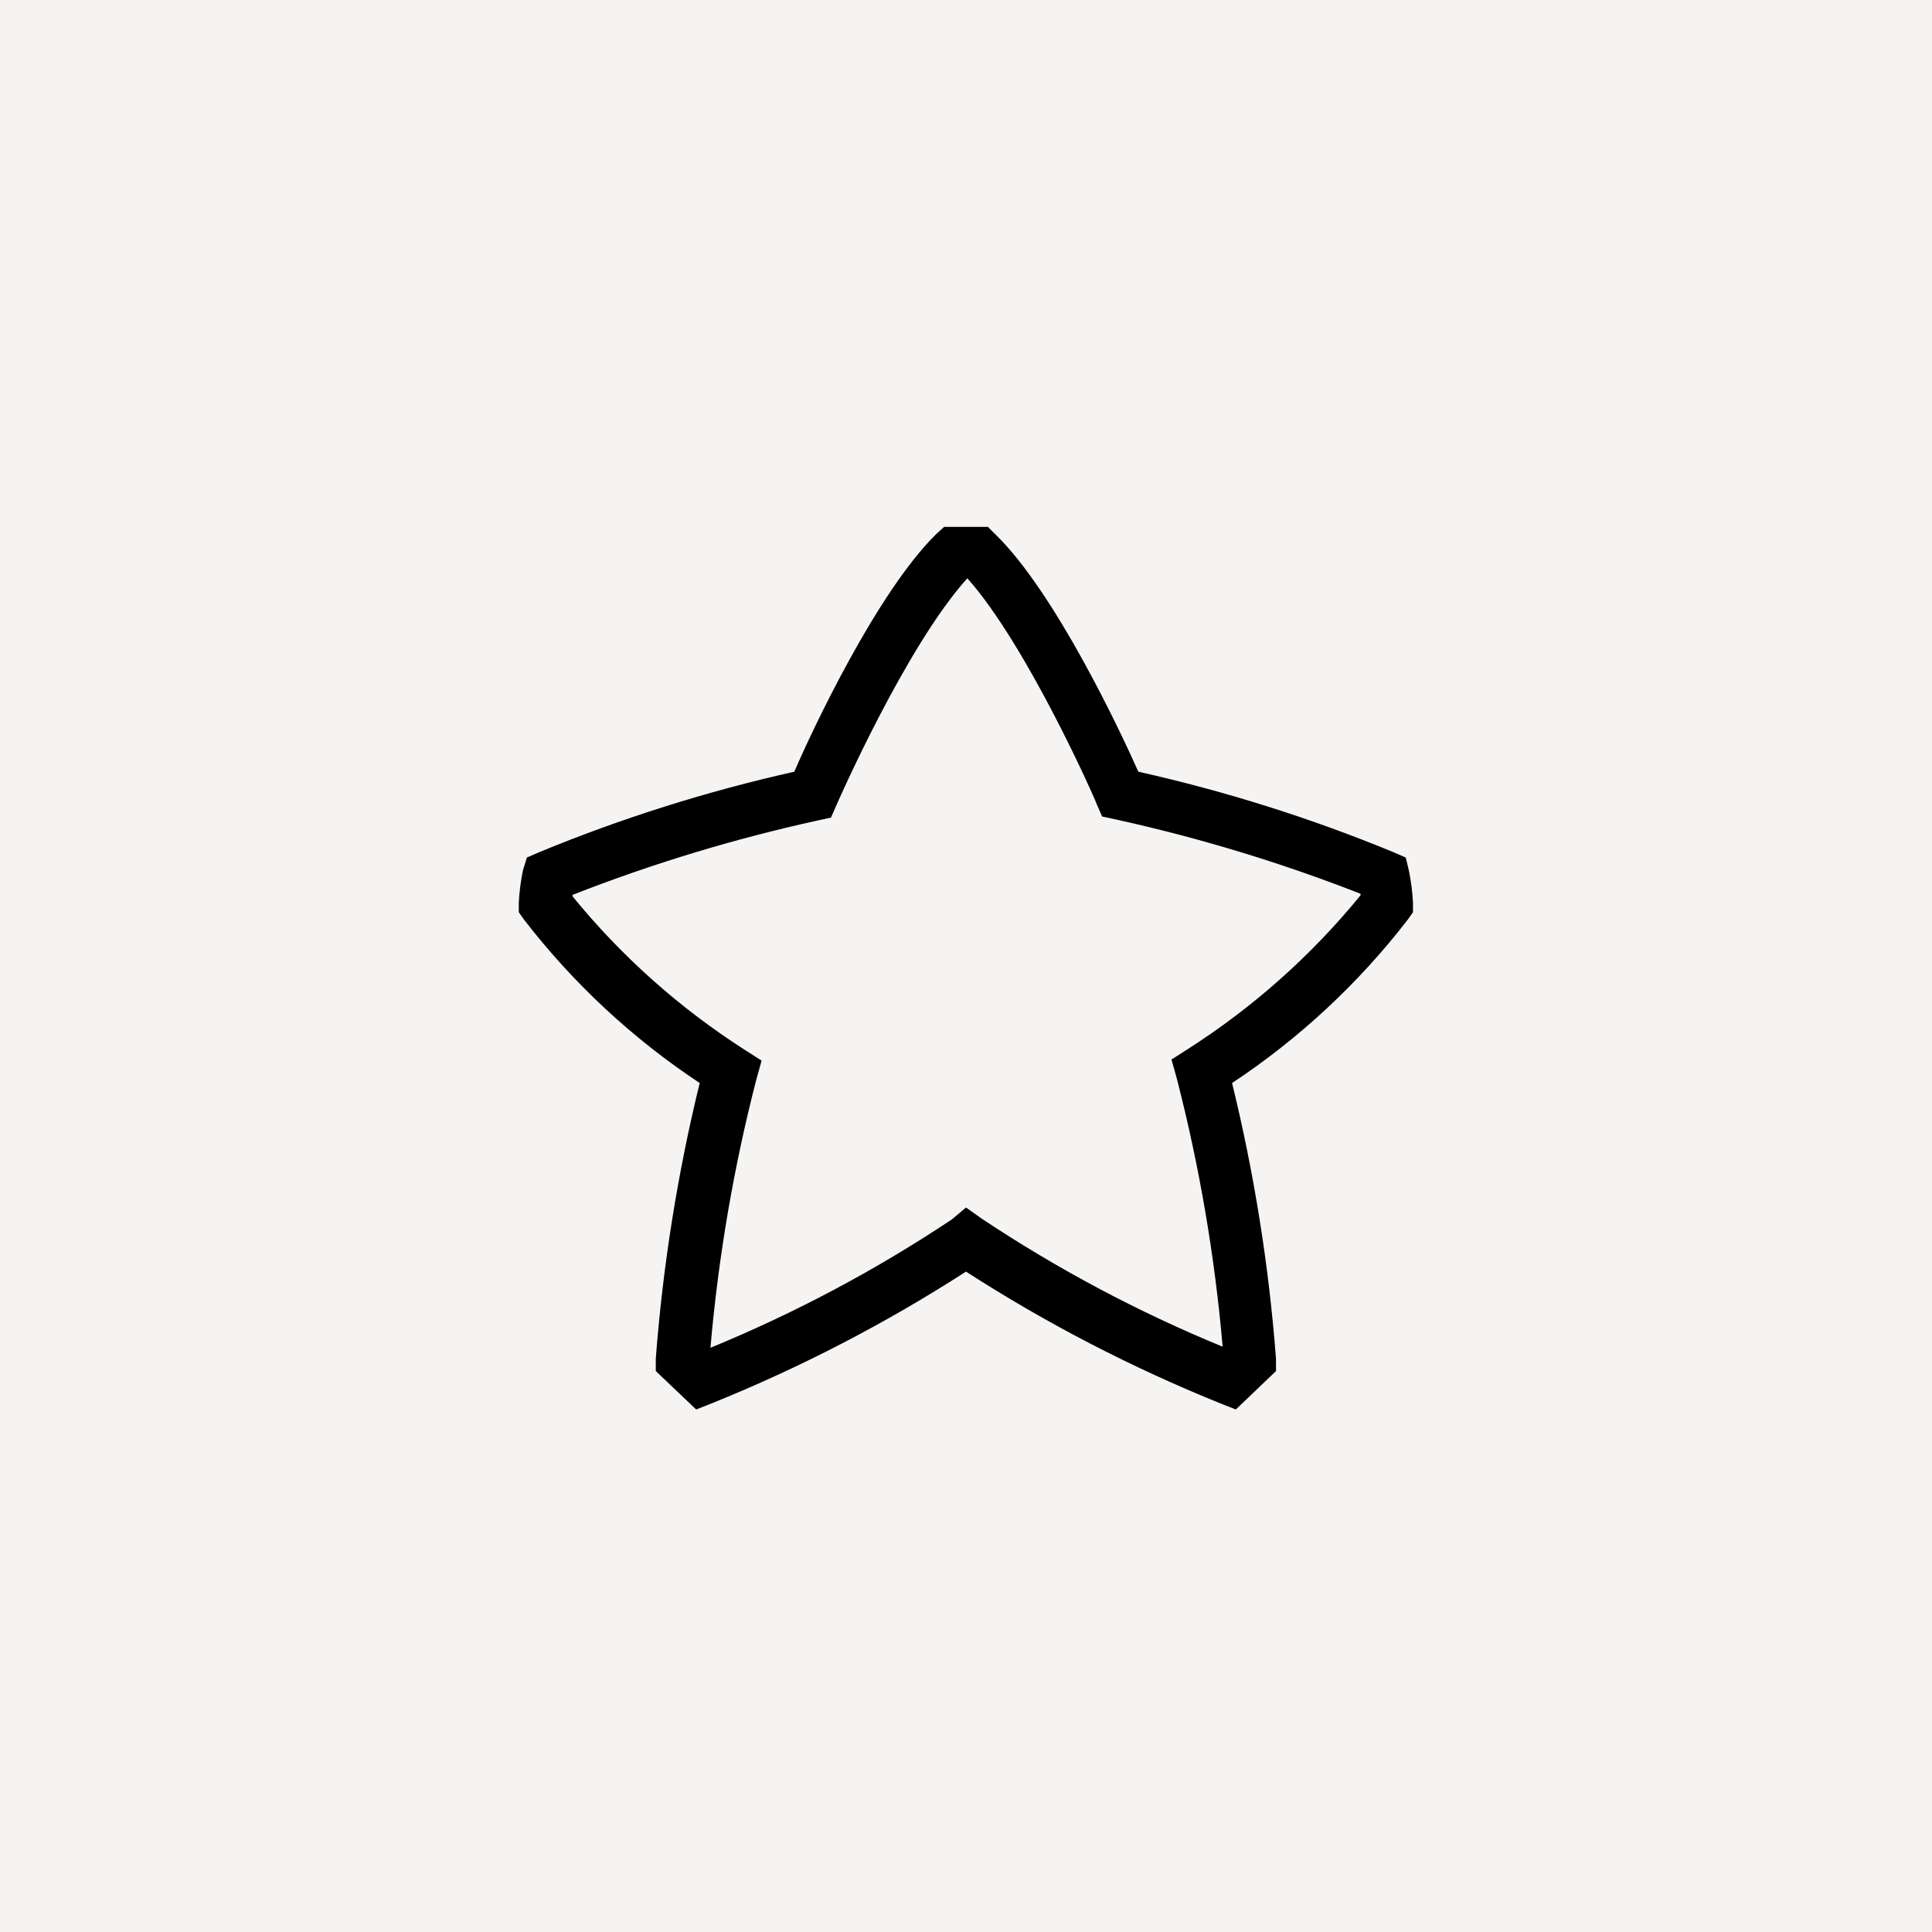 <svg width="44" height="44" viewBox="0 0 44 44" fill="none" xmlns="http://www.w3.org/2000/svg">
<rect width="44" height="44" fill="#F5F4F2"/>
<path fill-rule="evenodd" clip-rule="evenodd" d="M27.79 31.96L28.145 32.1L29.06 31.225V30.945C28.899 28.828 28.564 26.727 28.06 24.665C29.589 23.653 30.94 22.396 32.06 20.945L32.18 20.775V20.565C32.168 20.315 32.136 20.066 32.085 19.82L32.015 19.53L31.74 19.41C29.858 18.633 27.912 18.02 25.925 17.575C25.5 16.62 24.03 13.5 22.68 12.18L22.5 12H21.5L21.31 12.175C19.97 13.5 18.5 16.62 18.09 17.575C16.103 18.02 14.157 18.633 12.275 19.41L12 19.53L11.91 19.82C11.859 20.066 11.827 20.315 11.815 20.565V20.775L11.935 20.945C13.055 22.396 14.406 23.653 15.935 24.665C15.431 26.727 15.096 28.828 14.935 30.945V31.225L15.855 32.1L16.21 31.96C18.23 31.144 20.169 30.14 22 28.96C23.831 30.14 25.77 31.144 27.79 31.96ZM22.345 27.745L22 27.5L21.68 27.77C19.948 28.924 18.105 29.904 16.18 30.695C16.359 28.633 16.708 26.589 17.225 24.585L17.345 24.155L16.97 23.915C15.482 22.964 14.156 21.783 13.04 20.415V20.38C14.854 19.669 16.722 19.103 18.625 18.685L18.925 18.62L19.05 18.335C19.065 18.3 20.63 14.72 22.03 13.17C23.395 14.695 24.975 18.275 24.975 18.31L25.1 18.595L25.4 18.66C27.303 19.078 29.171 19.645 30.985 20.355V20.39C29.869 21.758 28.542 22.939 27.055 23.89L26.68 24.13L26.8 24.56C27.317 26.564 27.666 28.608 27.845 30.67C25.919 29.879 24.077 28.899 22.345 27.745Z" fill="black"/>
</svg>
